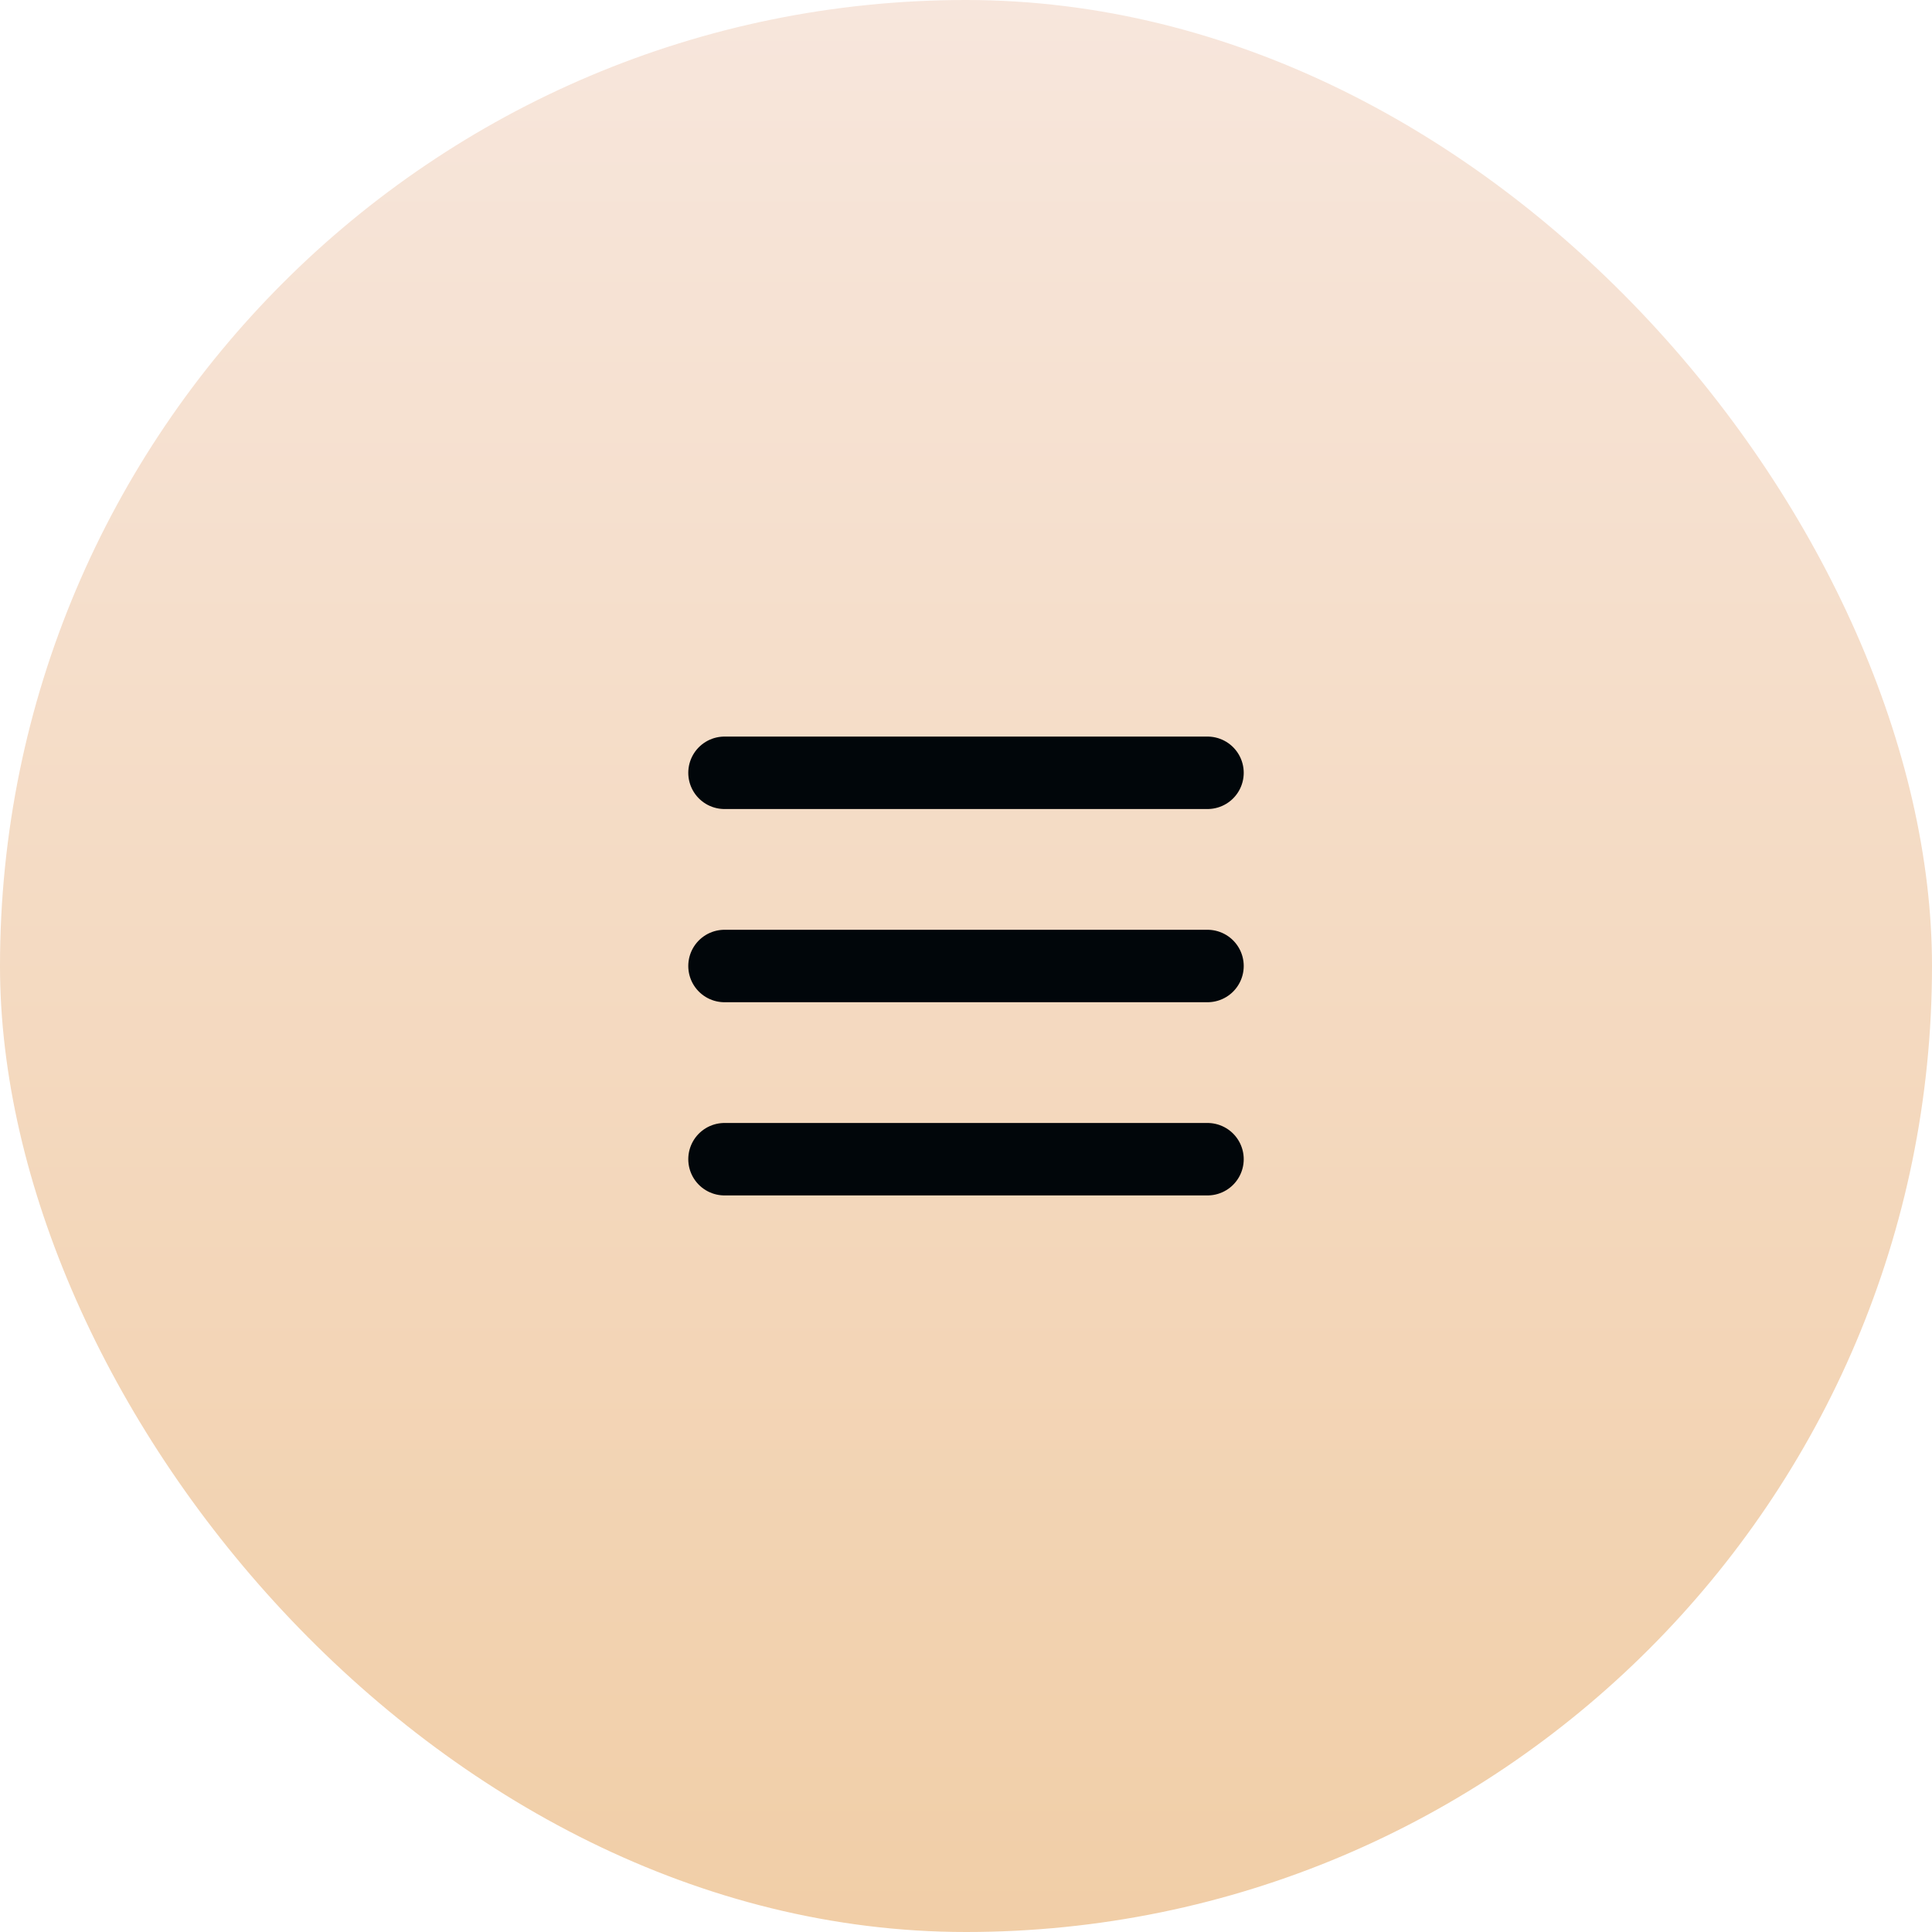 <?xml version="1.0" encoding="UTF-8"?> <svg xmlns="http://www.w3.org/2000/svg" width="40" height="40" viewBox="0 0 40 40" fill="none"><rect width="40" height="40" rx="20" fill="url(#paint0_linear_107_726)"></rect><path d="M15 20H25" stroke="#01060A" stroke-width="1.5" stroke-linecap="round" stroke-linejoin="round"></path><path d="M15 16H25" stroke="#01060A" stroke-width="1.5" stroke-linecap="round" stroke-linejoin="round"></path><path d="M15 24H25" stroke="#01060A" stroke-width="1.5" stroke-linecap="round" stroke-linejoin="round"></path><defs><linearGradient id="paint0_linear_107_726" x1="20" y1="0" x2="20" y2="40" gradientUnits="userSpaceOnUse"><stop stop-color="#F7E6DC"></stop><stop offset="1" stop-color="#F1CEA7"></stop></linearGradient></defs></svg> 